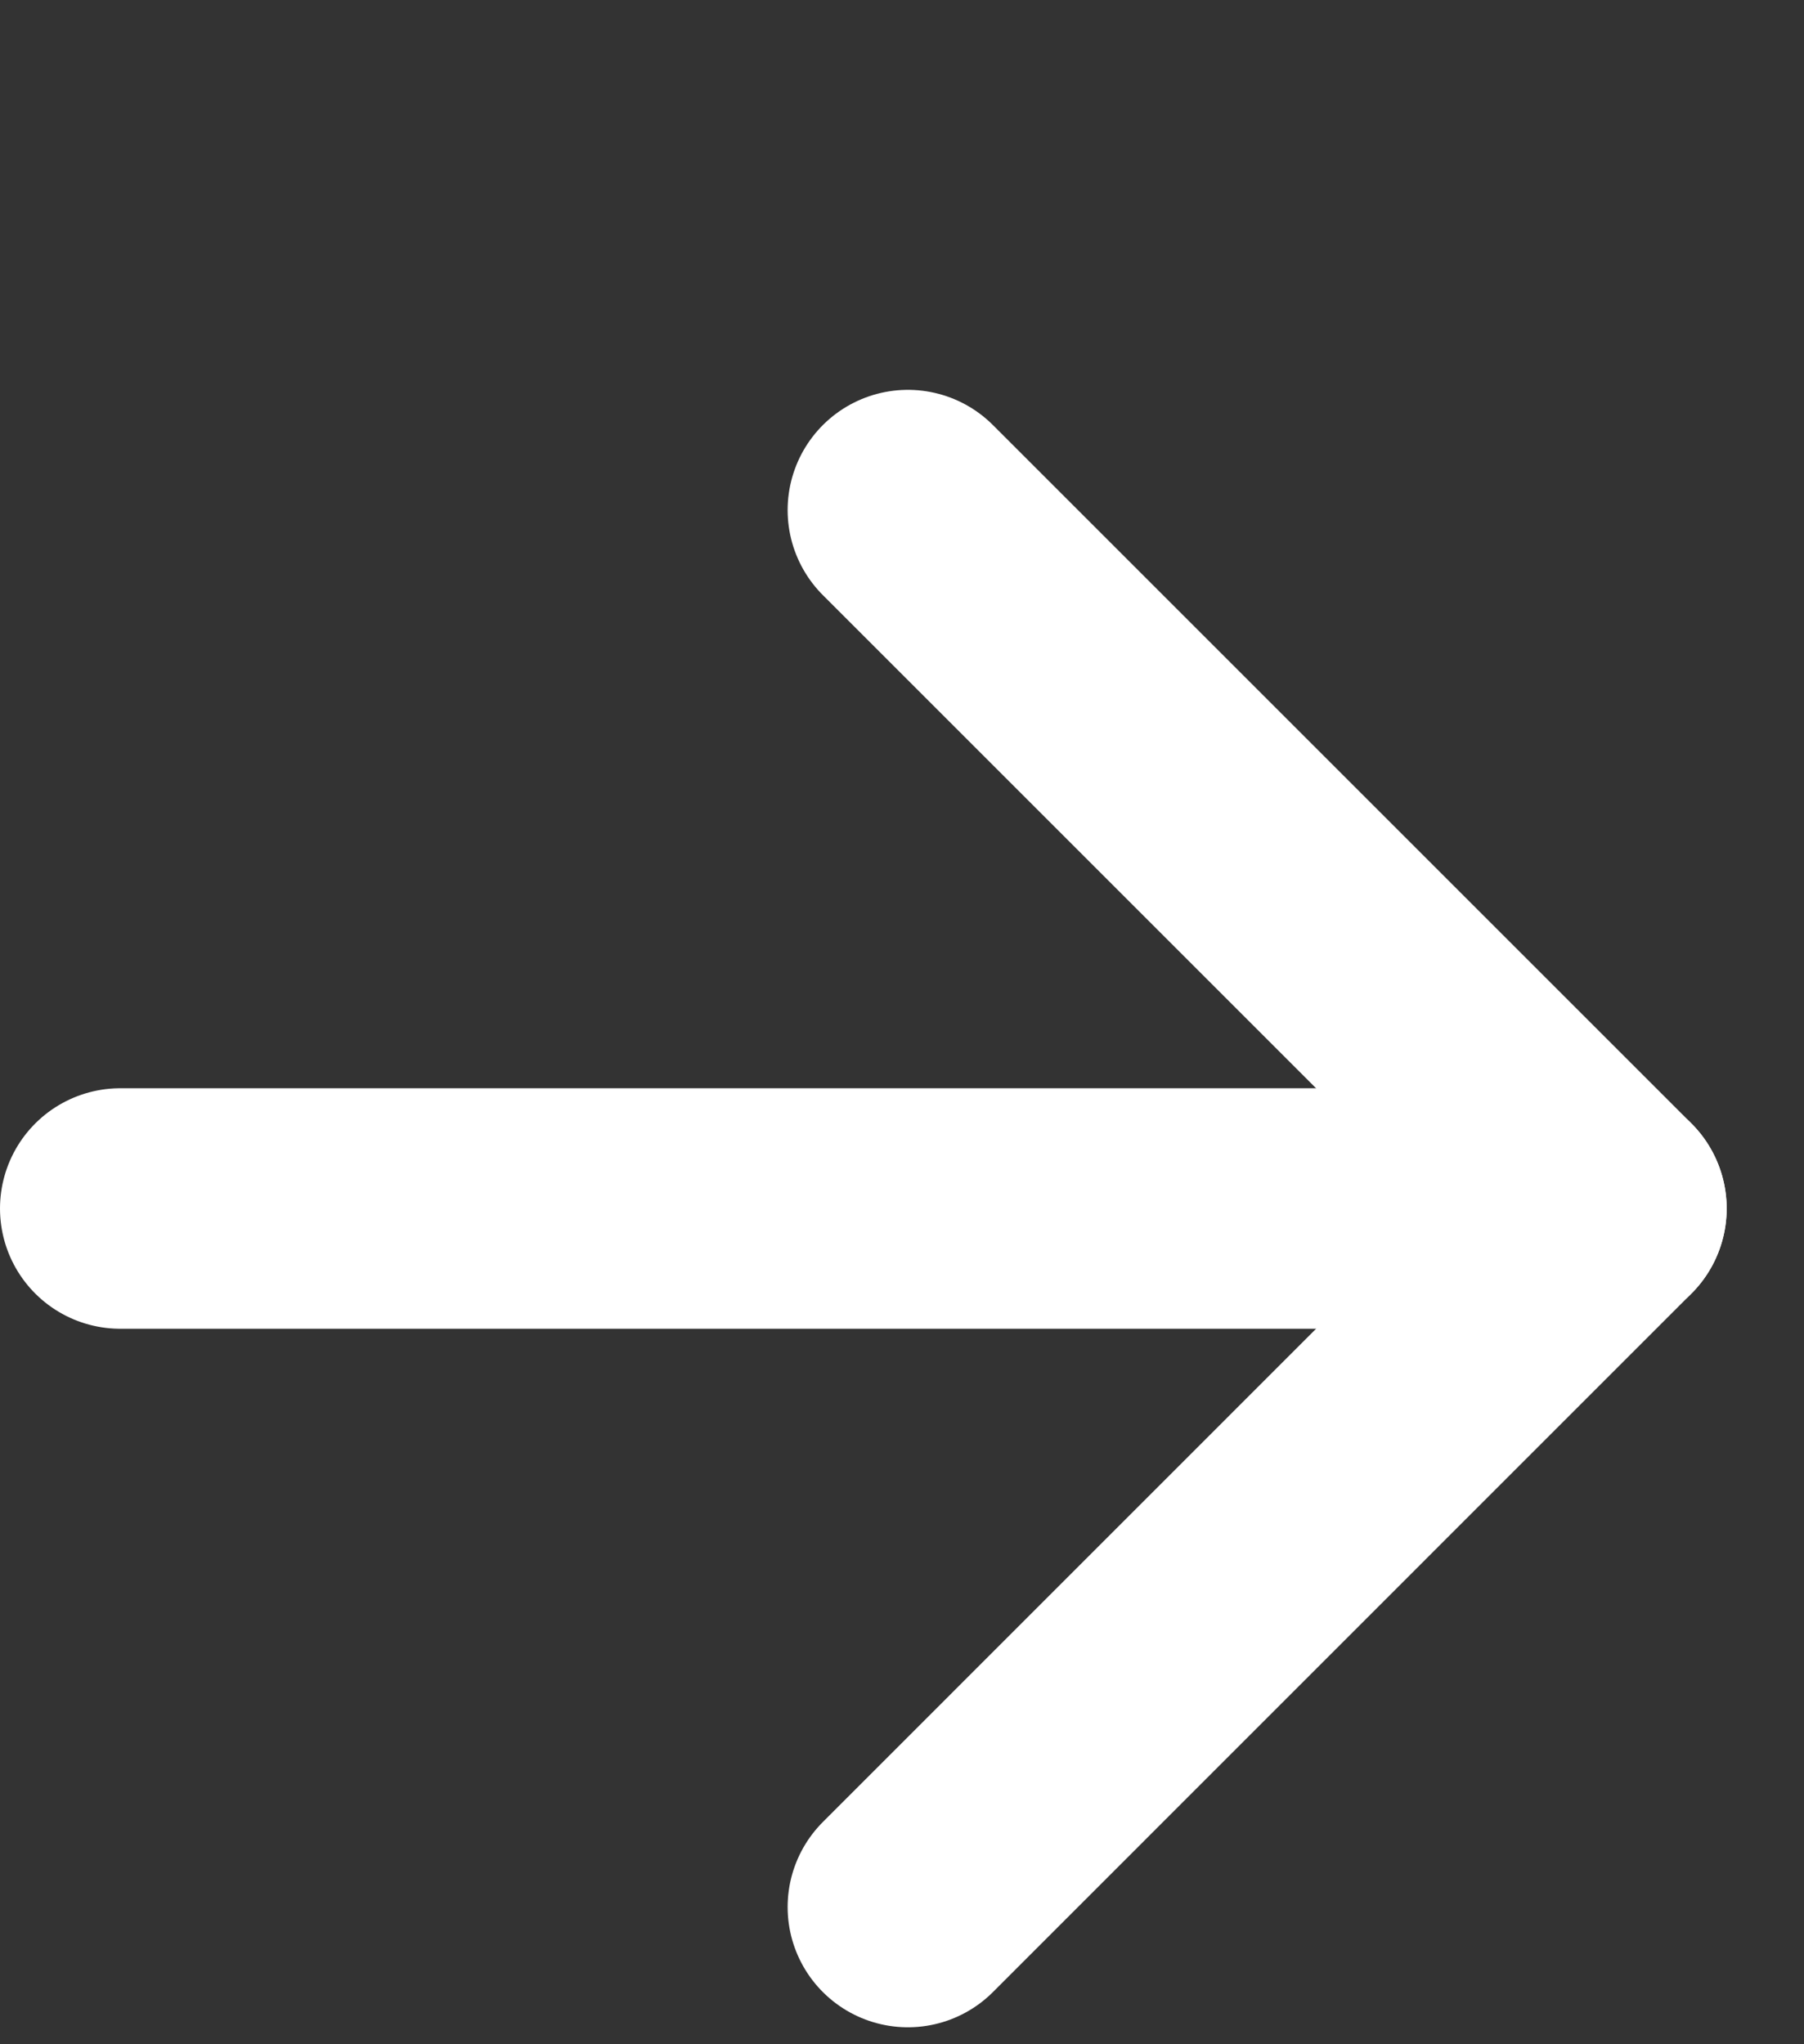 <svg width="15" height="17" viewBox="0 0 15 17" fill="none" xmlns="http://www.w3.org/2000/svg">
<rect x="0" y="0" width="15" height="17" fill="#333333" stroke="none"/>
<g id="Group">
<path id="Vector" d="M7.549 4.242L13.357 10.05L7.549 15.859" stroke="white" stroke-width="2" stroke-linecap="round" stroke-linejoin="round"/>
<path id="Vector_2" d="M13.357 10.05L1 10.05" stroke="white" stroke-width="2" stroke-linecap="round" stroke-linejoin="round"/>
</g>
</svg>
